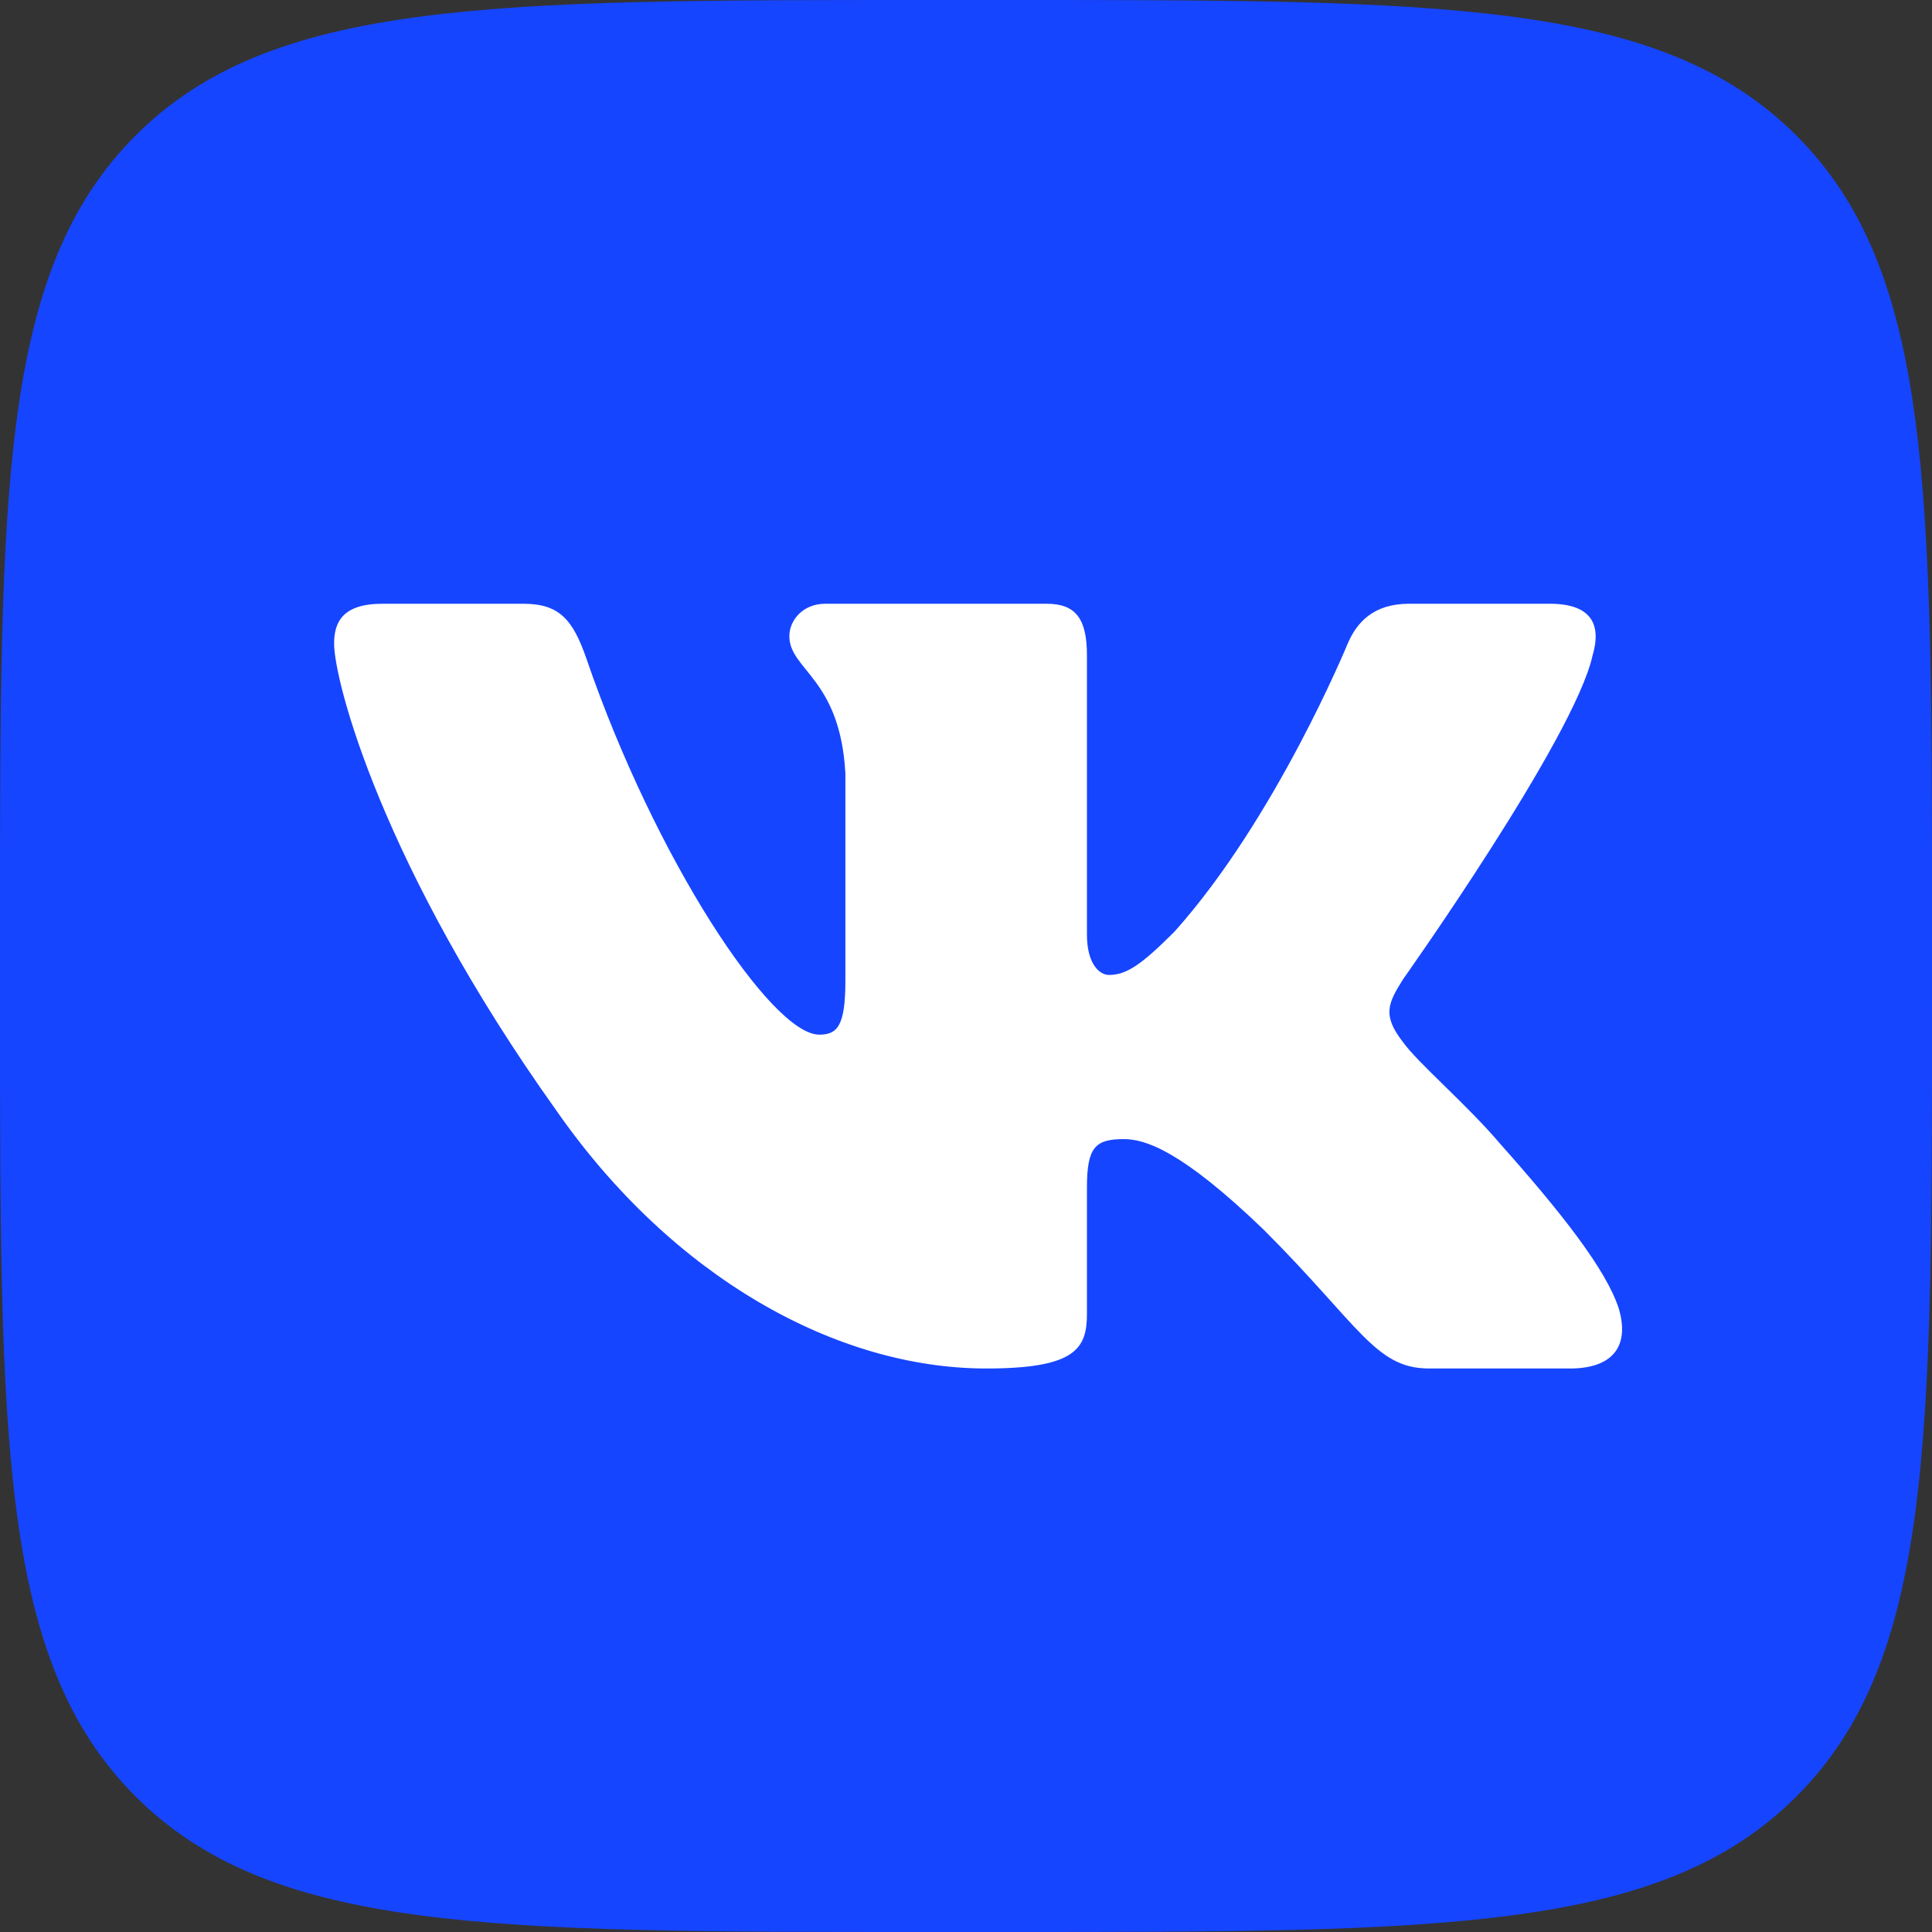 <svg xmlns="http://www.w3.org/2000/svg" fill="none" viewBox="0 0 30 30" height="30" width="30">
<rect x="0" y="0" width="30" height="30" fill="#333333" stroke="none"/>
<g clip-path="url(#clip0_104_707)">
<path fill="#1645FF" d="M0 14.375C0 7.599 0 4.21 2.105 2.105C4.21 0 7.599 0 14.375 0H15.625C22.401 0 25.79 0 27.895 2.105C30 4.21 30 7.599 30 14.375V15.625C30 22.401 30 25.79 27.895 27.895C25.79 30 22.401 30 15.625 30H14.375C7.599 30 4.21 30 2.105 27.895C0 25.79 0 22.401 0 15.625V14.375Z"></path>
<path fill="white" d="M8.126 9.375H5.938C5.313 9.375 5.188 9.669 5.188 9.994C5.188 10.573 5.929 13.447 8.641 17.247C10.45 19.843 12.997 21.25 15.315 21.25C16.706 21.25 16.878 20.938 16.878 20.399V18.438C16.878 17.812 17.009 17.688 17.45 17.688C17.774 17.688 18.331 17.85 19.629 19.101C21.112 20.585 21.357 21.25 22.191 21.25H24.379C25.005 21.25 25.317 20.938 25.137 20.321C24.939 19.706 24.231 18.814 23.291 17.757C22.781 17.155 22.016 16.506 21.785 16.181C21.46 15.764 21.553 15.579 21.785 15.208C21.785 15.208 24.45 11.454 24.729 10.179C24.867 9.716 24.729 9.375 24.067 9.375H21.879C21.323 9.375 21.066 9.669 20.927 9.994C20.927 9.994 19.814 12.705 18.238 14.466C17.728 14.976 17.496 15.139 17.218 15.139C17.079 15.139 16.878 14.976 16.878 14.513V10.179C16.878 9.623 16.716 9.375 16.253 9.375H12.814C12.466 9.375 12.257 9.633 12.257 9.878C12.257 10.405 13.046 10.527 13.127 12.01V15.231C13.127 15.937 12.999 16.066 12.721 16.066C11.979 16.066 10.175 13.342 9.105 10.225C8.895 9.62 8.685 9.375 8.126 9.375Z" clip-rule="evenodd" fill-rule="evenodd"></path>
</g>
<defs>
<clipPath id="clip0_104_707">
<rect fill="white" height="30" width="30"></rect>
</clipPath>
</defs>
</svg>
